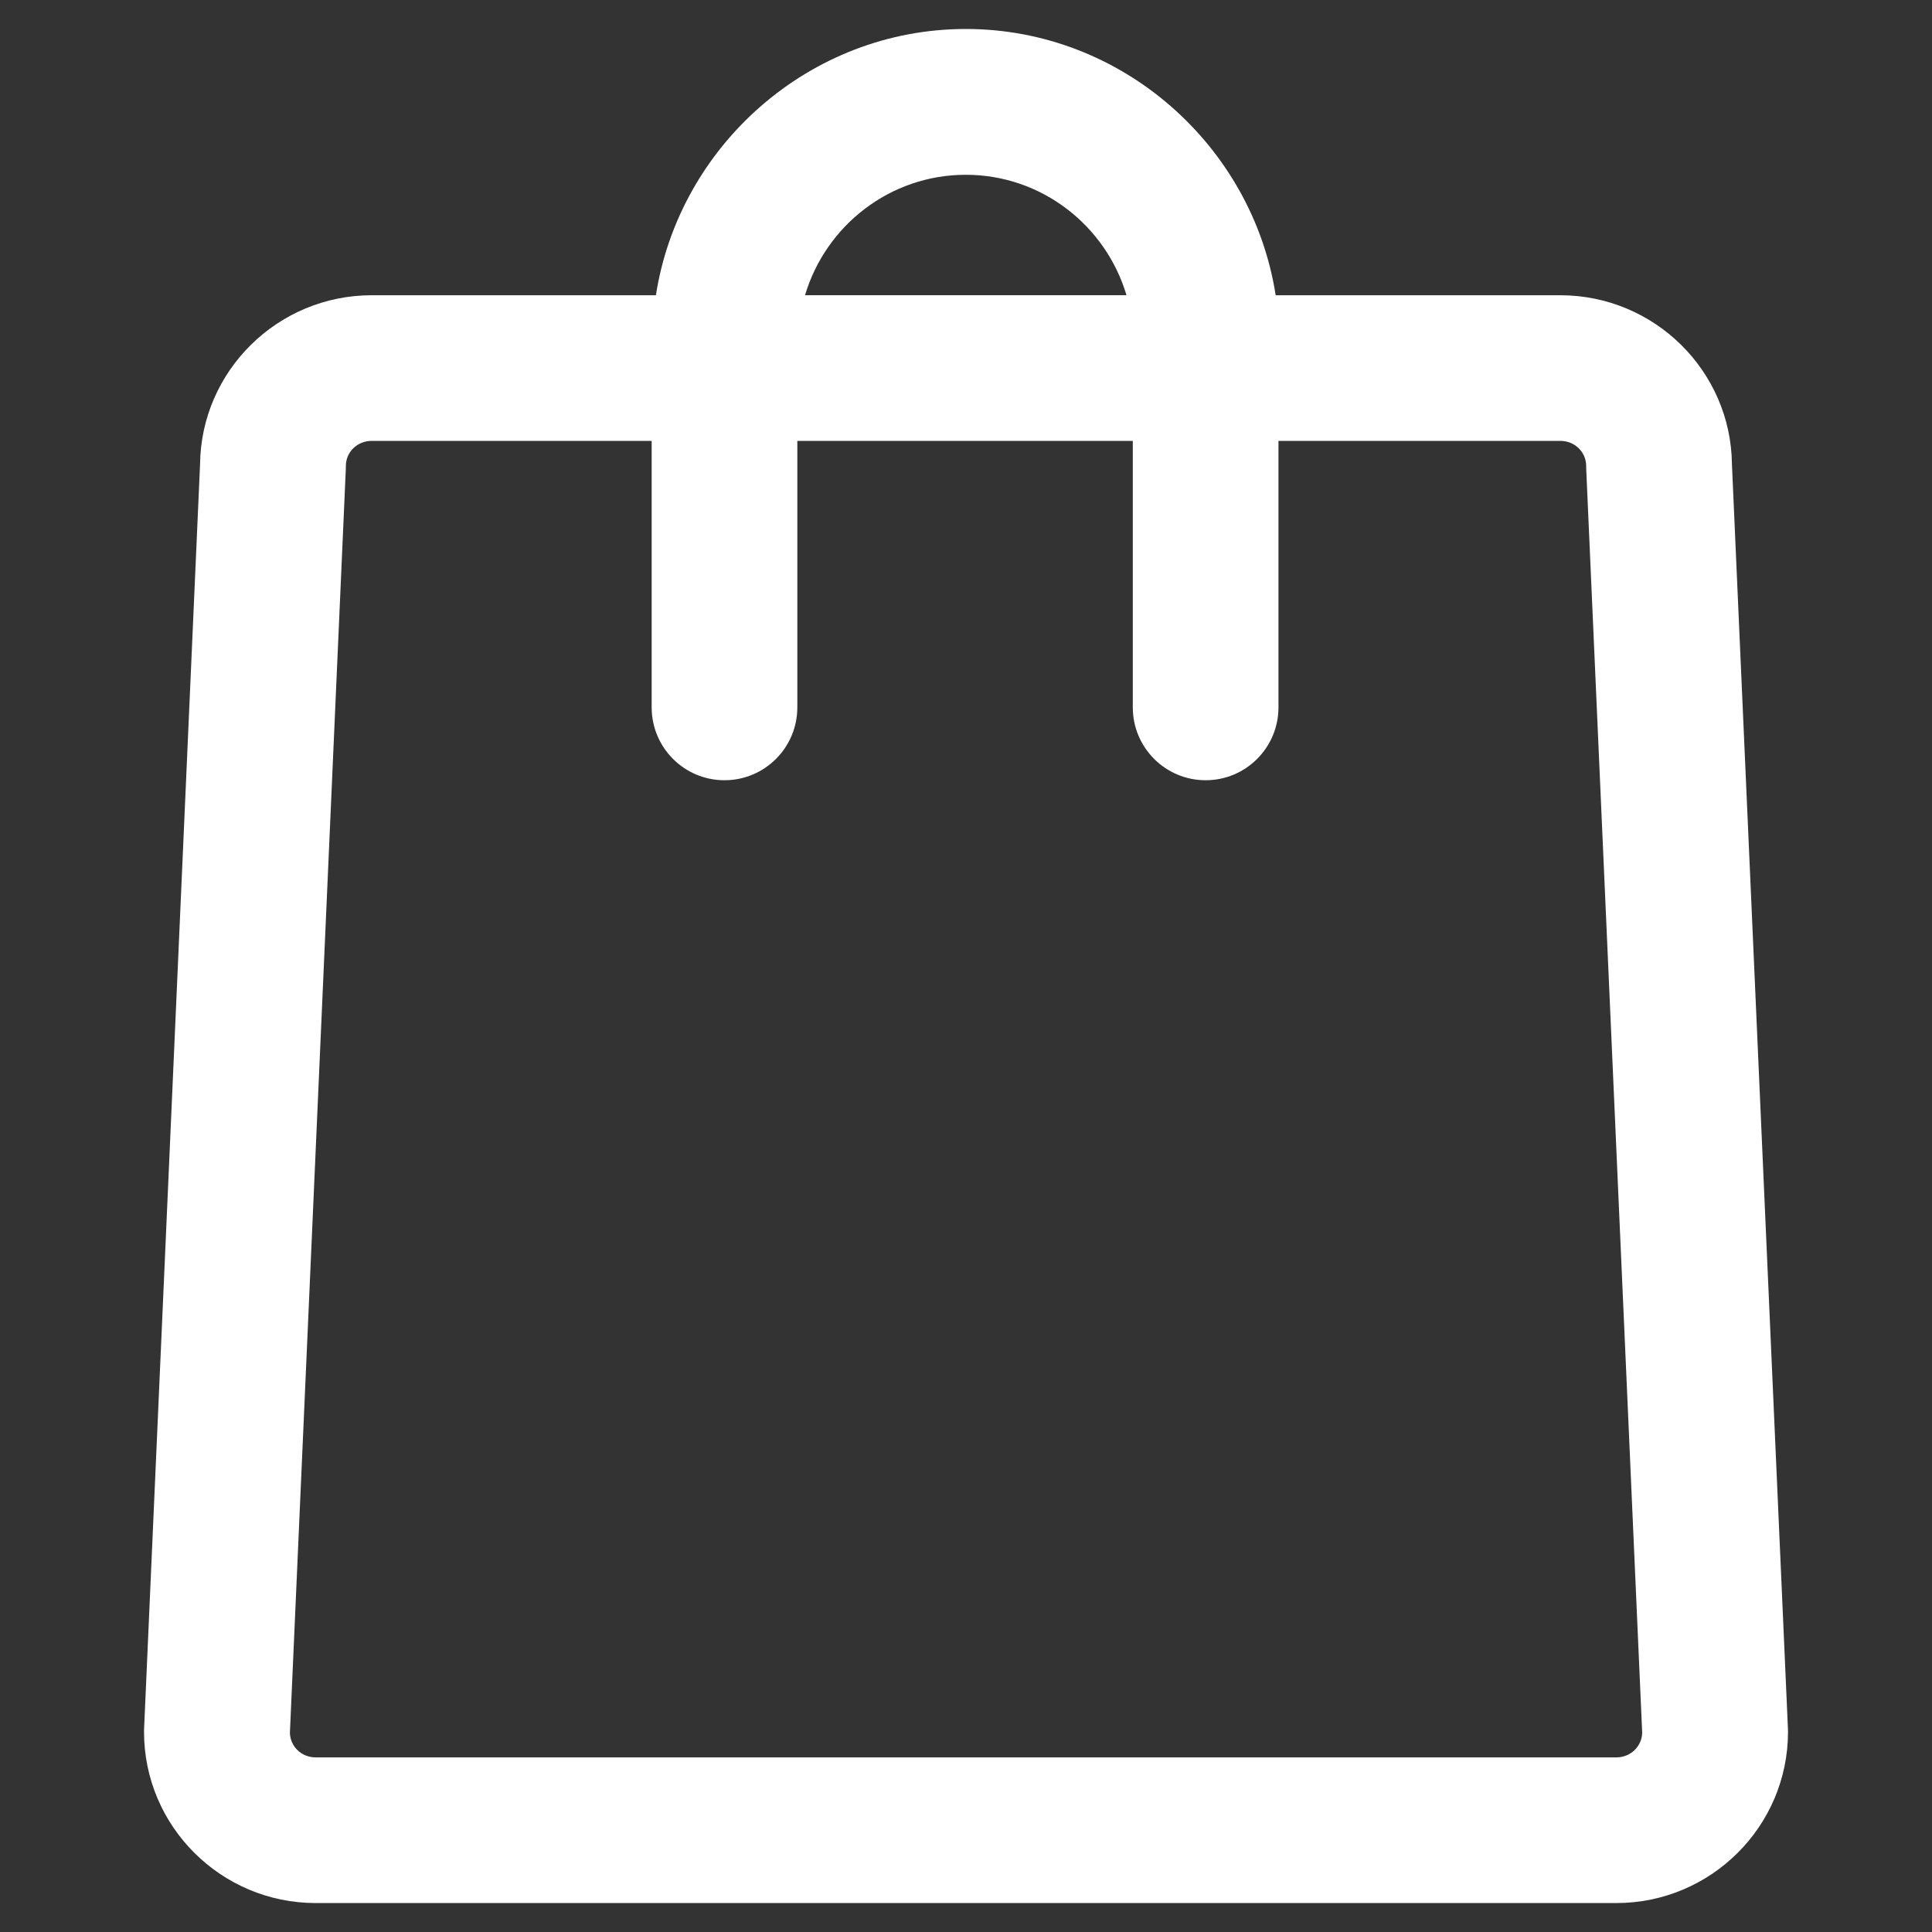 <?xml version="1.0" encoding="utf-8"?>
<!-- Generator: Adobe Illustrator 14.0.0, SVG Export Plug-In . SVG Version: 6.00 Build 43363)  -->
<!DOCTYPE svg PUBLIC "-//W3C//DTD SVG 1.1//EN" "http://www.w3.org/Graphics/SVG/1.1/DTD/svg11.dtd">
<svg version="1.1" id="Layer_1" xmlns="http://www.w3.org/2000/svg" xmlns:xlink="http://www.w3.org/1999/xlink" x="0px" y="0px"
	 width="60px" height="60px" viewBox="0 0 60 60" enable-background="new 0 0 60 60" xml:space="preserve">
<rect x="0" y="0" width="60" height="60" fill="#333333" stroke="none"/>
<g id="shopping_bag_2">
	<path fill="#FFFFFF" d="M55.526,53.686l-1.739-39.267c-0.03-2.899-2.41-5.25-5.332-5.25h-8.838
		c-0.717-4.627-4.759-8.269-9.622-8.269c-4.865,0-8.908,3.642-9.625,8.269h-8.826c-2.92,0-5.3,2.351-5.331,5.25L4.475,53.685
		c-0.001,0.032-0.002,0.066-0.002,0.1c0,2.932,2.392,5.316,5.332,5.316h40.391c2.94,0,5.332-2.384,5.332-5.315
		C55.528,53.751,55.527,53.719,55.526,53.686z M29.994,5.428c2.356,0,4.35,1.581,4.99,3.74h-9.983
		C25.642,7.009,27.637,5.428,29.994,5.428z M50.196,54.577H9.805c-0.439,0-0.785-0.33-0.802-0.755l1.736-39.243
		c0.001-0.034,0.002-0.073,0.002-0.106c0-0.435,0.353-0.781,0.803-0.781h8.694v8.275c0,1.25,1.011,2.264,2.262,2.264
		c1.25,0,2.262-1.014,2.262-2.264v-8.275H35.18v8.275c0,1.25,1.011,2.264,2.263,2.264c1.25,0,2.261-1.014,2.261-2.264v-8.275h8.751
		c0.451,0,0.805,0.346,0.805,0.781c0,0.034,0.001,0.07,0.002,0.103l1.738,39.245C50.982,54.246,50.635,54.577,50.196,54.577z"/>
</g>
</svg>
